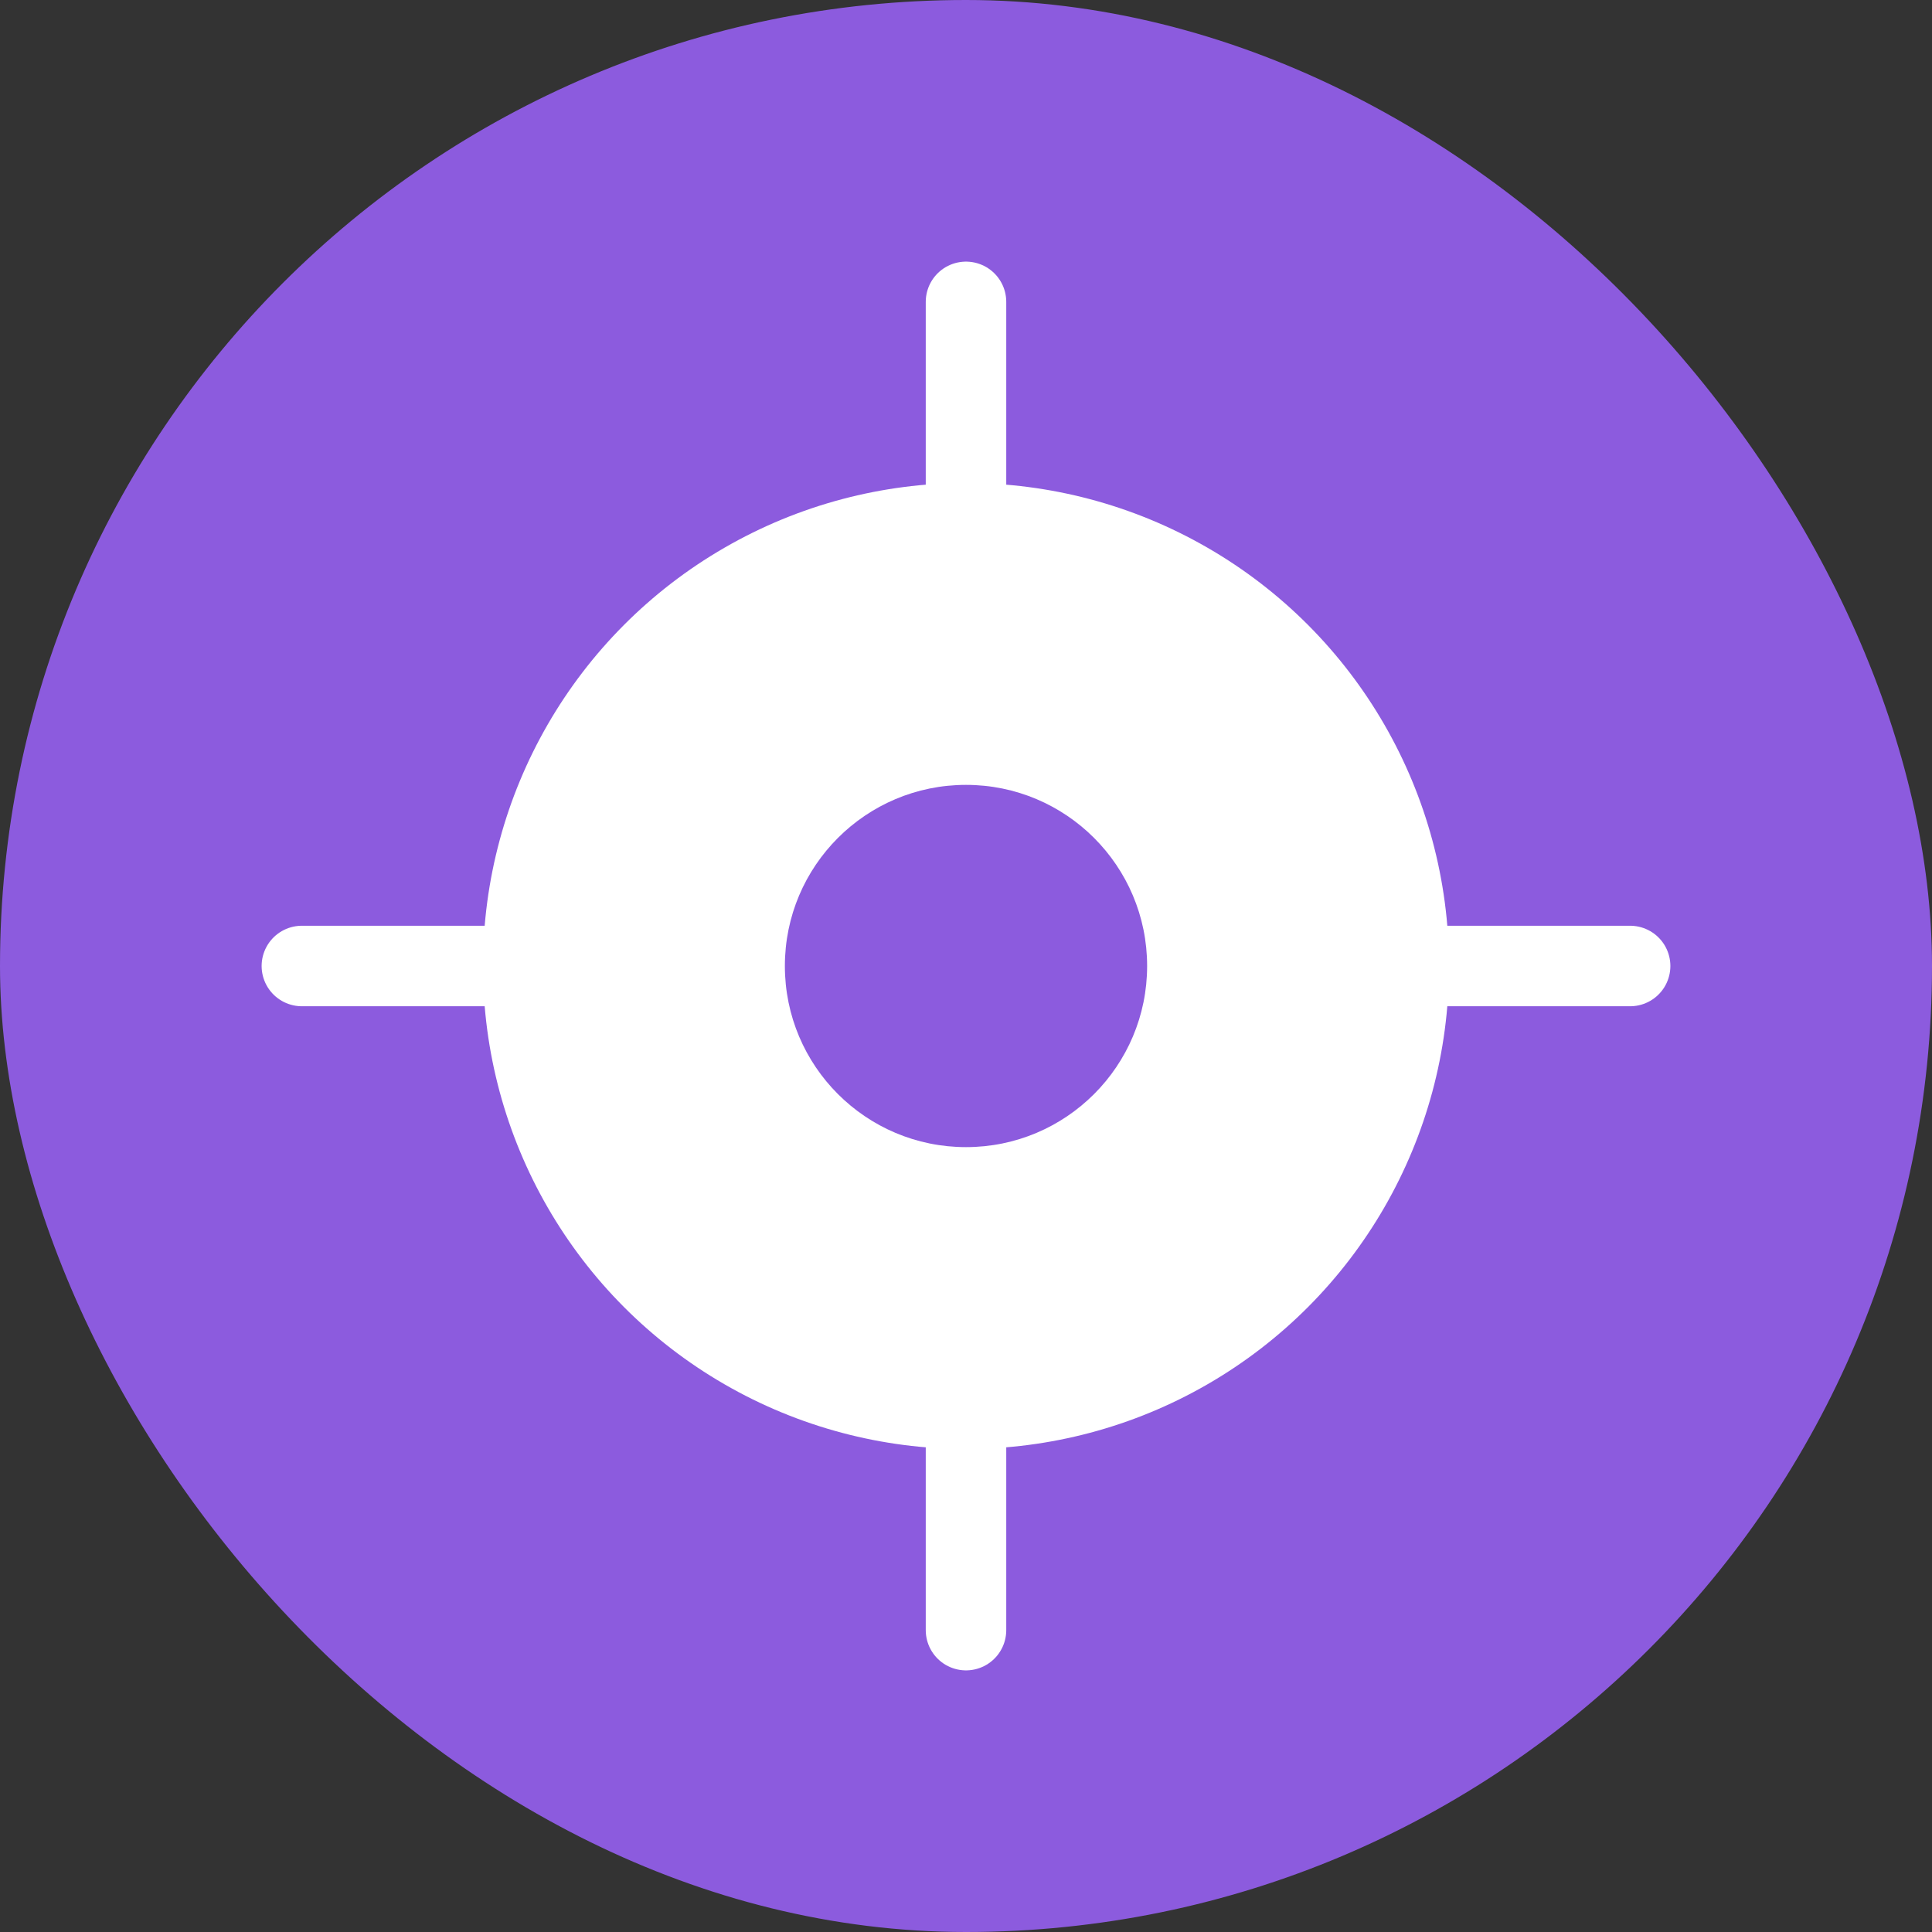 <svg width="48" height="48" viewBox="0 0 48 48" fill="none" xmlns="http://www.w3.org/2000/svg">
<rect x="0" y="0" width="48" height="48" fill="#333333" stroke="none"/>
<rect width="48" height="48" rx="24" fill="#8C5BDE"/>
<path d="M24 7.5V40.5" stroke="white" stroke-width="2" stroke-linecap="round" stroke-linejoin="round"/>
<path d="M7.5 24H40.5" stroke="white" stroke-width="2" stroke-linecap="round" stroke-linejoin="round"/>
<circle cx="24" cy="24" r="12" fill="white"/>
<circle cx="24" cy="24" r="4.5" fill="#8C5BDE"/>
</svg>
